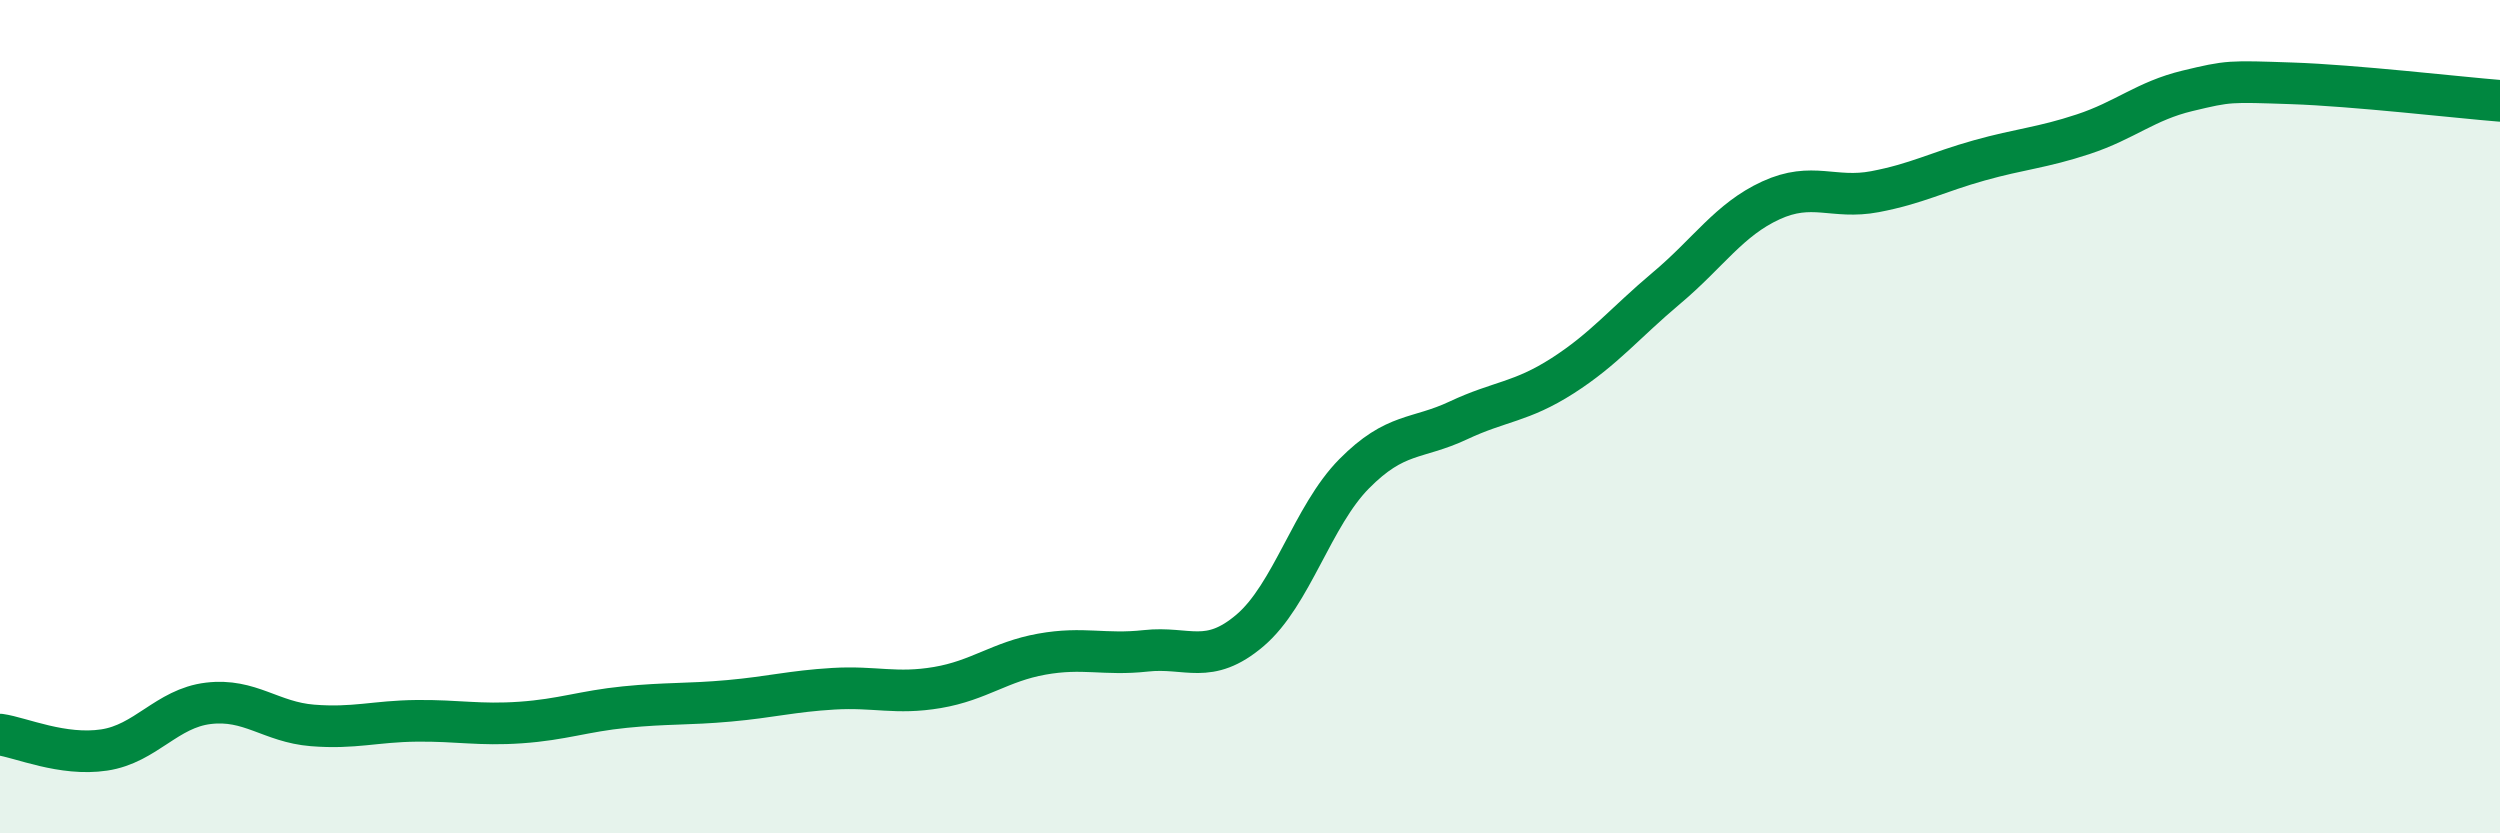 
    <svg width="60" height="20" viewBox="0 0 60 20" xmlns="http://www.w3.org/2000/svg">
      <path
        d="M 0,17.63 C 0.5,17.7 1.5,18.15 2.5,18 C 3.5,17.85 4,17 5,16.88 C 6,16.76 6.5,17.33 7.5,17.41 C 8.5,17.49 9,17.31 10,17.3 C 11,17.29 11.5,17.41 12.5,17.34 C 13.5,17.27 14,17.07 15,16.97 C 16,16.87 16.5,16.91 17.5,16.82 C 18.5,16.73 19,16.59 20,16.53 C 21,16.47 21.5,16.67 22.5,16.5 C 23.5,16.33 24,15.88 25,15.7 C 26,15.52 26.5,15.73 27.5,15.62 C 28.5,15.51 29,15.98 30,15.13 C 31,14.28 31.5,12.38 32.5,11.37 C 33.5,10.36 34,10.56 35,10.09 C 36,9.62 36.5,9.66 37.5,9.02 C 38.5,8.38 39,7.75 40,6.91 C 41,6.07 41.5,5.27 42.5,4.81 C 43.5,4.35 44,4.79 45,4.6 C 46,4.41 46.5,4.13 47.5,3.85 C 48.5,3.57 49,3.55 50,3.22 C 51,2.89 51.5,2.42 52.5,2.18 C 53.5,1.94 53.5,1.95 55,2 C 56.5,2.05 59,2.34 60,2.42L60 20L0 20Z"
        fill="#008740"
        opacity="0.1"
        stroke-linecap="round"
        stroke-linejoin="round"
      />
      <path
        d="M 0,17.63 C 0.5,17.7 1.5,18.15 2.5,18 C 3.5,17.85 4,17 5,16.88 C 6,16.76 6.5,17.33 7.5,17.41 C 8.5,17.49 9,17.31 10,17.3 C 11,17.29 11.5,17.41 12.5,17.34 C 13.5,17.27 14,17.07 15,16.97 C 16,16.87 16.5,16.91 17.5,16.82 C 18.5,16.73 19,16.59 20,16.53 C 21,16.47 21.5,16.67 22.5,16.5 C 23.5,16.33 24,15.88 25,15.7 C 26,15.52 26.5,15.73 27.5,15.62 C 28.5,15.51 29,15.98 30,15.13 C 31,14.28 31.5,12.38 32.5,11.37 C 33.5,10.36 34,10.56 35,10.09 C 36,9.62 36.5,9.66 37.5,9.02 C 38.5,8.38 39,7.75 40,6.91 C 41,6.07 41.5,5.27 42.5,4.81 C 43.5,4.35 44,4.79 45,4.6 C 46,4.41 46.5,4.13 47.5,3.85 C 48.5,3.57 49,3.55 50,3.22 C 51,2.89 51.5,2.42 52.5,2.18 C 53.5,1.94 53.5,1.95 55,2 C 56.5,2.05 59,2.34 60,2.42"
        stroke="#008740"
        stroke-width="1"
        fill="none"
        stroke-linecap="round"
        stroke-linejoin="round"
      />
    </svg>
  